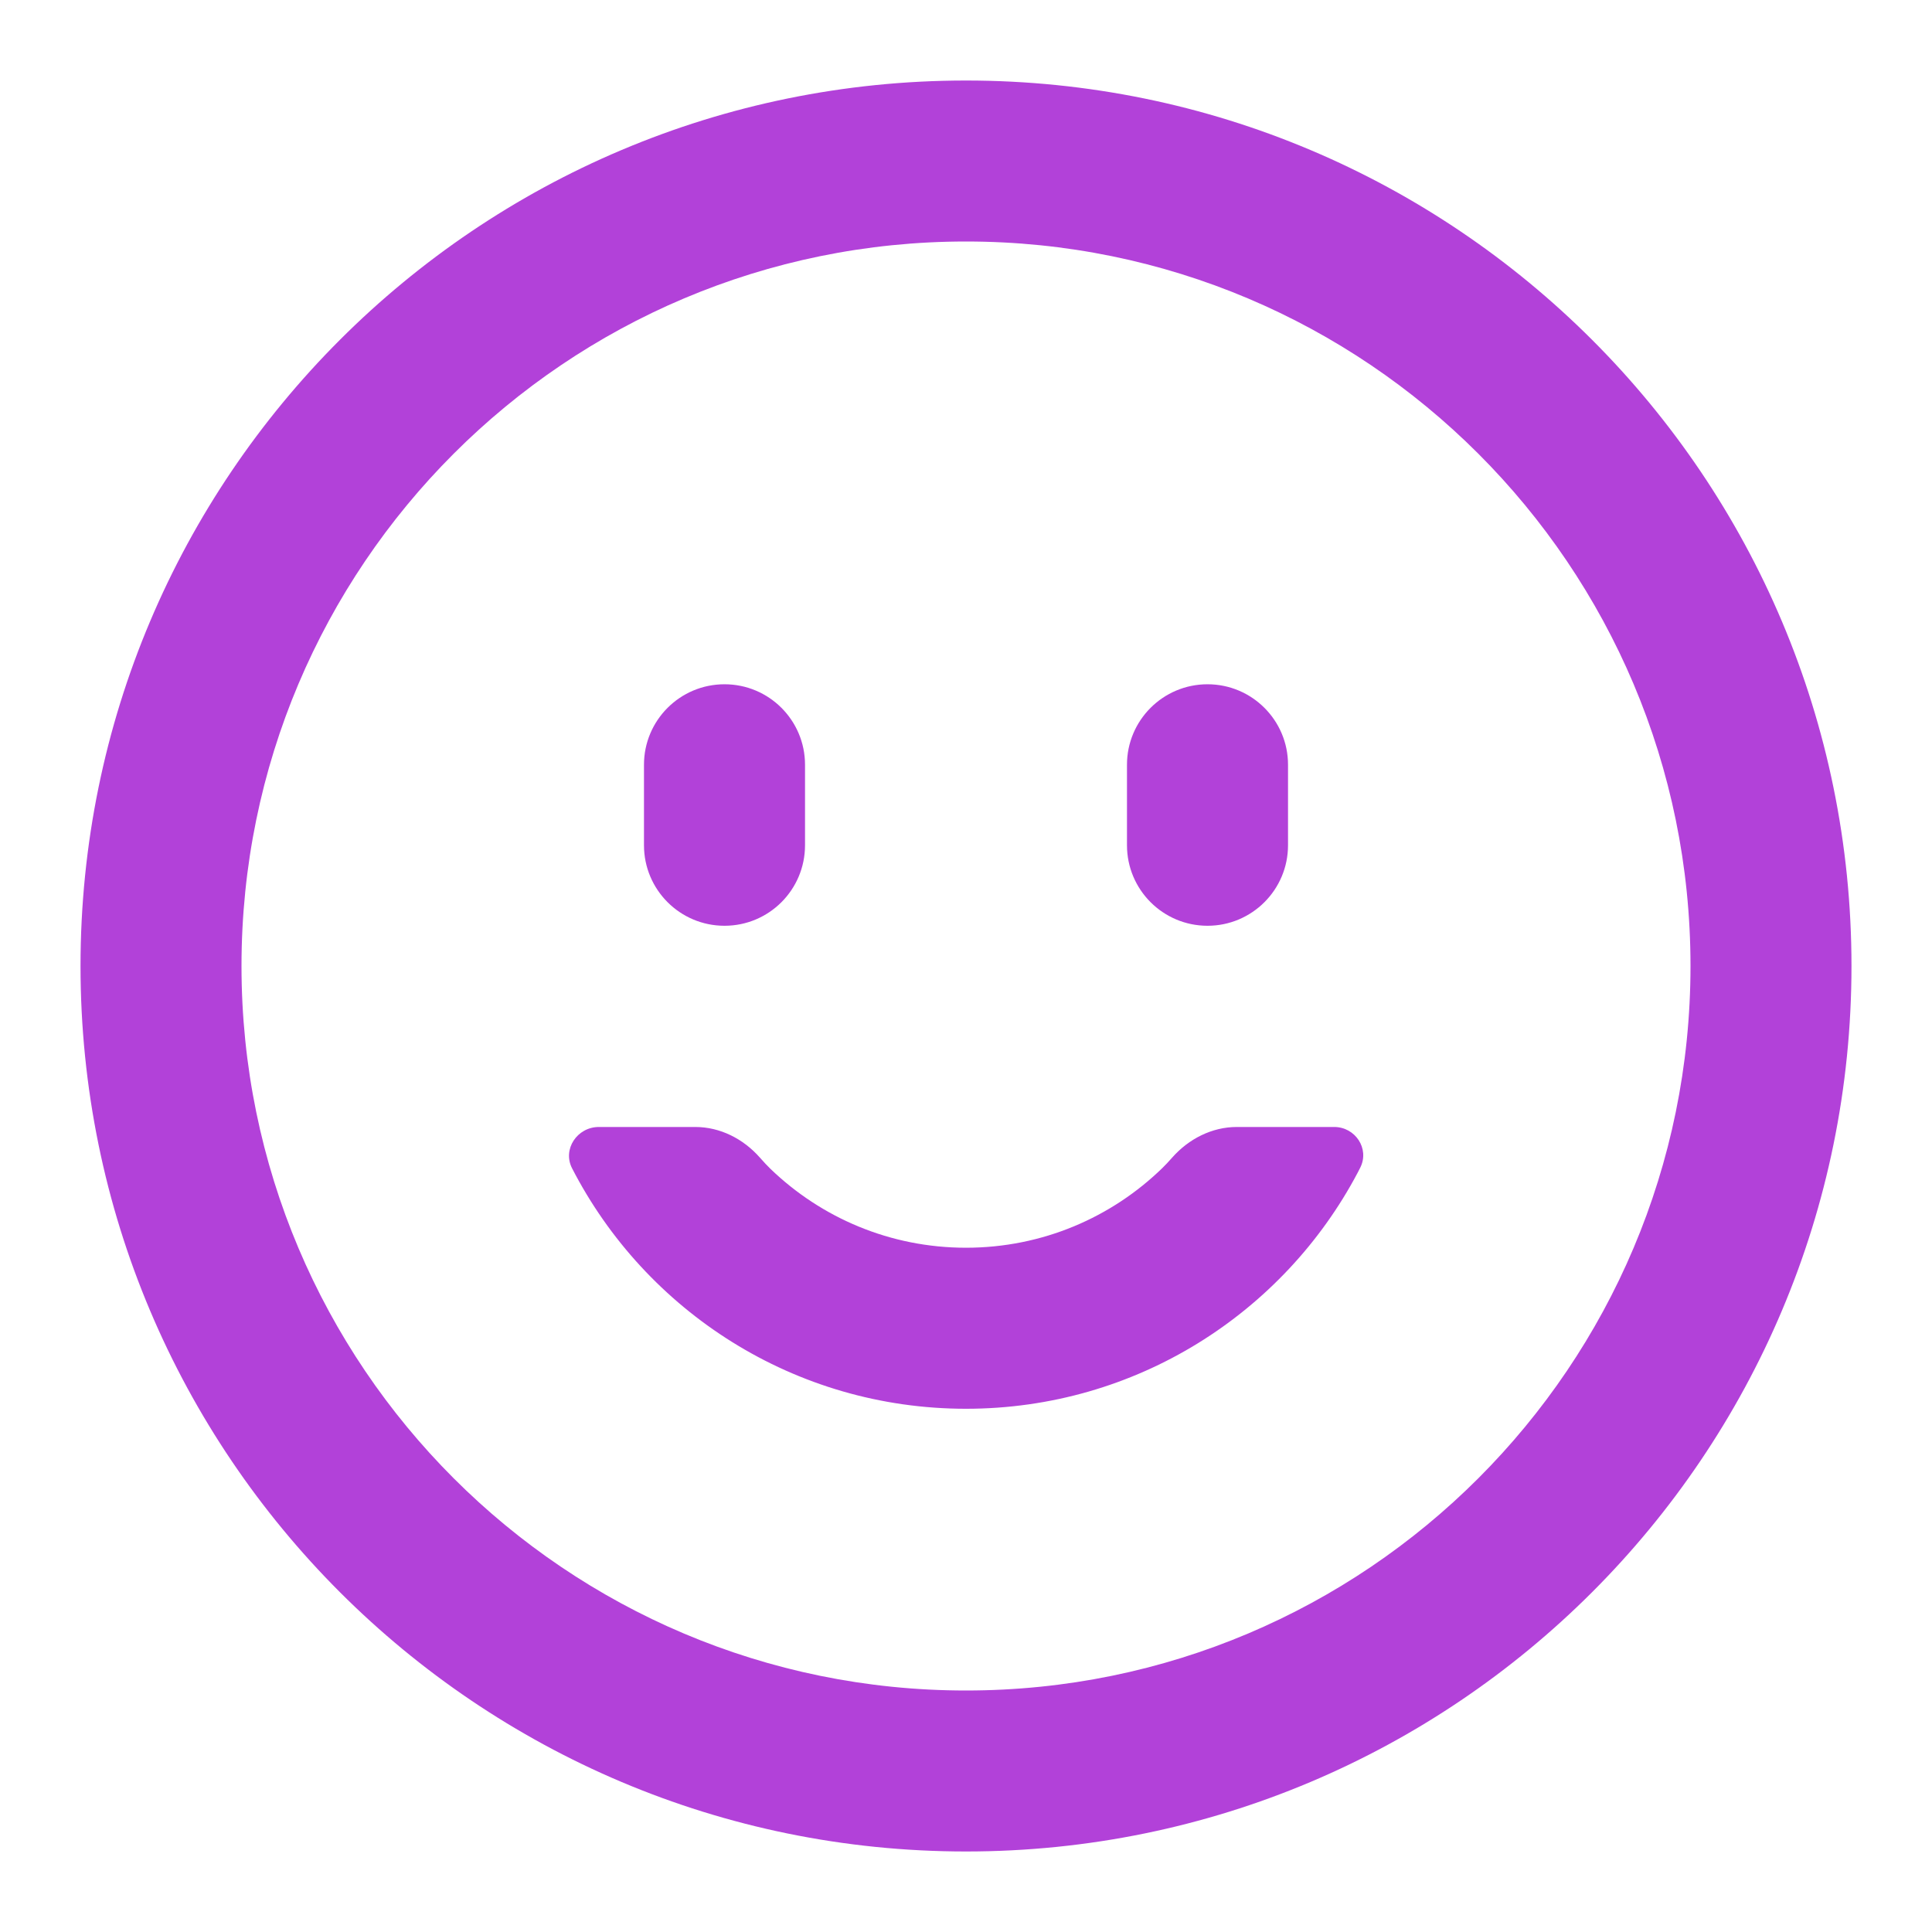 <svg width="34" height="34" viewBox="0 0 34 34" fill="none" xmlns="http://www.w3.org/2000/svg">
<g id="icon_emoji_outlined">
<path id="Union" d="M1.417 17C1.417 25.607 8.394 32.583 17 32.583C25.607 32.583 32.583 25.607 32.583 17C32.583 8.394 25.607 1.417 17 1.417C8.394 1.417 1.417 8.394 1.417 17ZM29.75 17C29.75 24.042 24.042 29.75 17 29.75C9.958 29.75 4.25 24.042 4.25 17C4.25 9.958 9.958 4.25 17 4.25C24.042 4.25 29.75 9.958 29.75 17ZM19.833 13.458C19.833 12.676 20.468 12.042 21.25 12.042C22.032 12.042 22.667 12.676 22.667 13.458V14.875C22.667 15.658 22.032 16.292 21.25 16.292C20.468 16.292 19.833 15.658 19.833 14.875V13.458ZM14.167 13.458C14.167 12.676 13.533 12.042 12.75 12.042C11.968 12.042 11.333 12.676 11.333 13.458V14.875C11.333 15.658 11.968 16.292 12.75 16.292C13.533 16.292 14.167 15.658 14.167 14.875V13.458ZM21.894 19.833C22.281 19.833 22.809 19.833 23.48 19.833C23.85 19.833 24.104 20.213 23.94 20.545C23.924 20.577 23.908 20.608 23.894 20.635C22.588 23.107 19.991 24.792 17 24.792C13.98 24.792 11.361 23.073 10.068 20.561C9.894 20.224 10.159 19.833 10.539 19.833C10.572 19.833 10.604 19.833 10.633 19.833C11.007 19.833 11.517 19.833 12.165 19.833C12.186 19.833 12.21 19.833 12.235 19.833C12.674 19.833 13.082 20.042 13.372 20.371C13.439 20.447 13.504 20.517 13.56 20.571C14.452 21.43 15.664 21.958 17 21.958C18.345 21.958 19.565 21.423 20.458 20.553C20.509 20.504 20.567 20.441 20.628 20.372C20.919 20.043 21.327 19.833 21.766 19.833C21.813 19.833 21.856 19.833 21.894 19.833Z" fill="#B241D9"/>
</g>
</svg>
